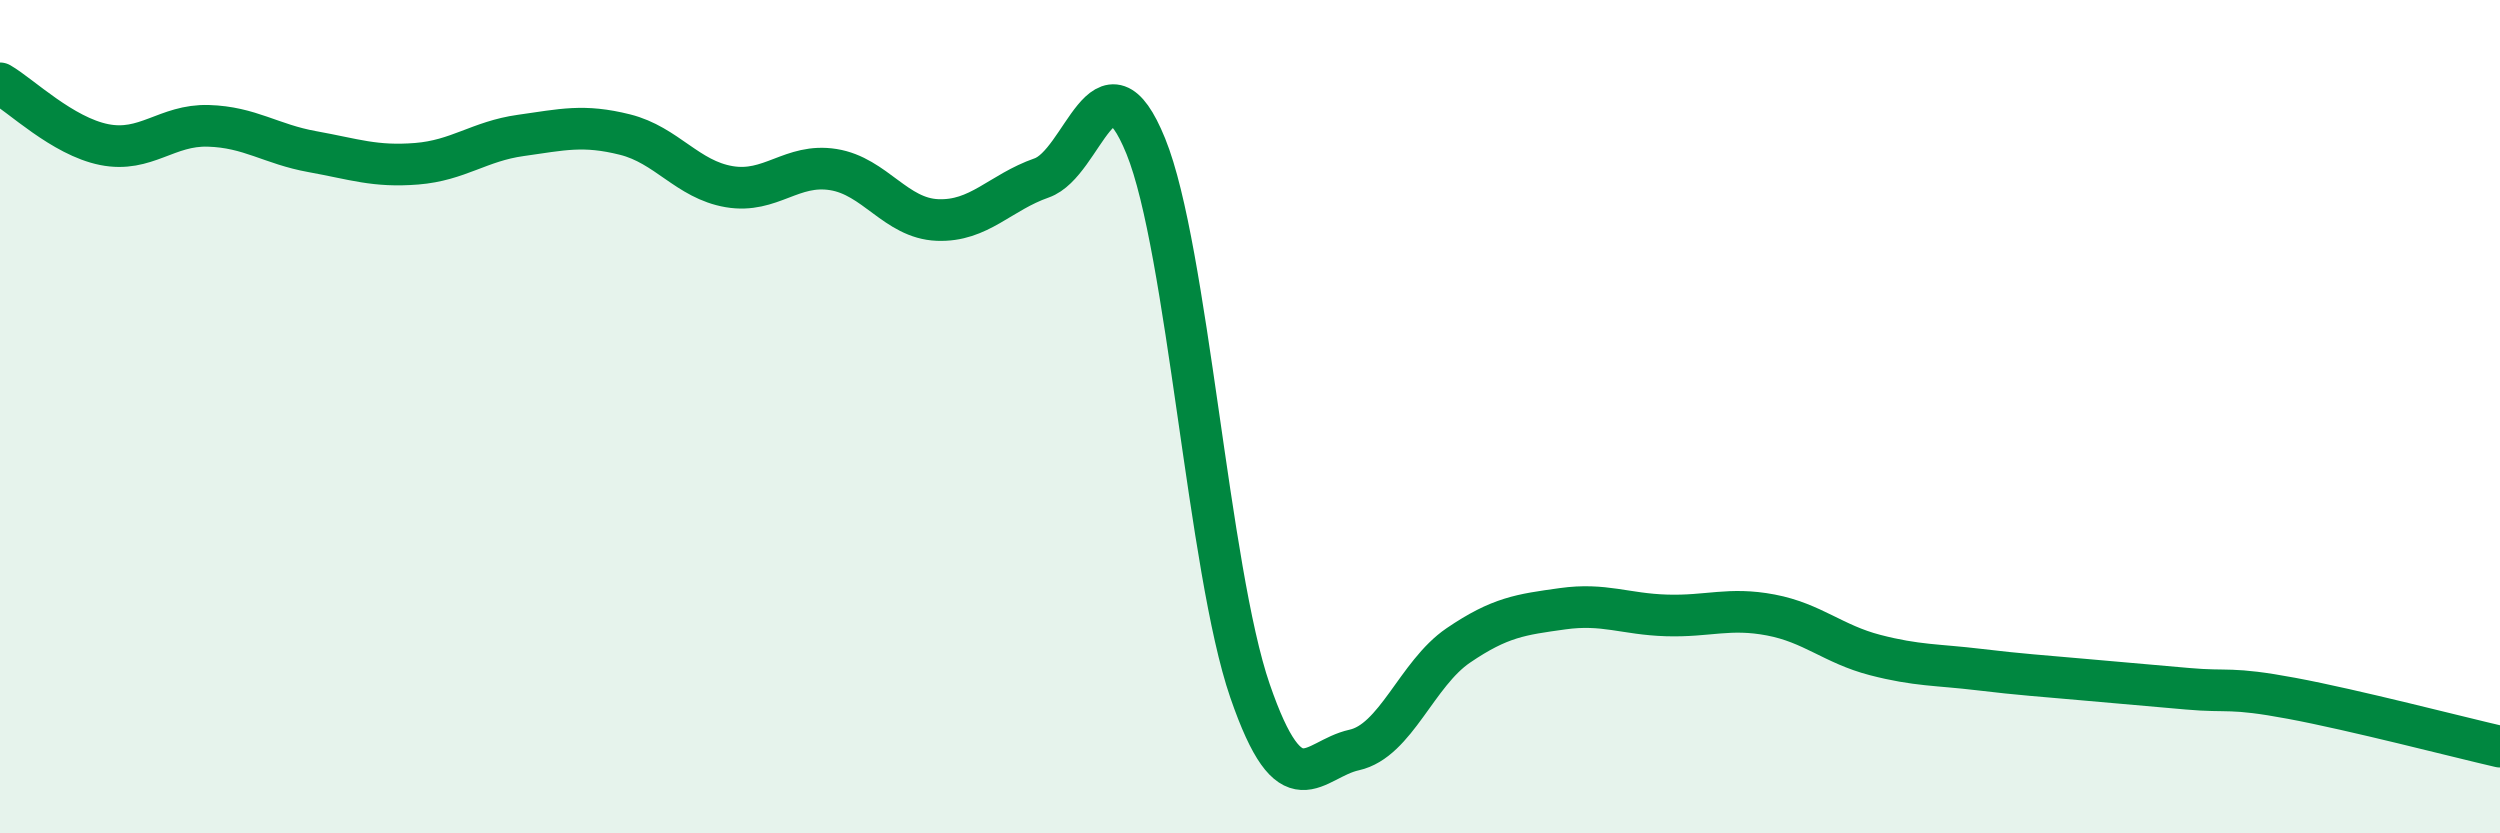 
    <svg width="60" height="20" viewBox="0 0 60 20" xmlns="http://www.w3.org/2000/svg">
      <path
        d="M 0,2 C 0.5,2.29 1.5,3.27 2.5,3.47 C 3.5,3.67 4,2.99 5,3.02 C 6,3.05 6.5,3.46 7.5,3.64 C 8.5,3.82 9,4.01 10,3.93 C 11,3.85 11.5,3.39 12.5,3.25 C 13.5,3.11 14,2.98 15,3.23 C 16,3.48 16.5,4.31 17.5,4.48 C 18.5,4.65 19,3.91 20,4.07 C 21,4.23 21.5,5.24 22.5,5.28 C 23.5,5.32 24,4.62 25,4.27 C 26,3.92 26.5,1.05 27.5,3.51 C 28.5,5.97 29,13.68 30,16.58 C 31,19.48 31.5,18.22 32.5,18 C 33.5,17.78 34,16.17 35,15.49 C 36,14.81 36.5,14.75 37.5,14.61 C 38.5,14.47 39,14.74 40,14.77 C 41,14.8 41.5,14.57 42.5,14.76 C 43.5,14.95 44,15.46 45,15.72 C 46,15.98 46.5,15.95 47.5,16.07 C 48.5,16.19 49,16.22 50,16.31 C 51,16.4 51.5,16.44 52.5,16.53 C 53.5,16.62 53.5,16.48 55,16.76 C 56.5,17.04 59,17.69 60,17.92L60 20L0 20Z"
        fill="#008740"
        opacity="0.1"
        stroke-linecap="round"
        stroke-linejoin="round"
      />
      <path
        d="M 0,2 C 0.5,2.29 1.5,3.27 2.5,3.47 C 3.5,3.67 4,2.99 5,3.02 C 6,3.05 6.5,3.46 7.5,3.64 C 8.5,3.82 9,4.01 10,3.93 C 11,3.85 11.5,3.39 12.5,3.25 C 13.5,3.11 14,2.98 15,3.23 C 16,3.48 16.5,4.31 17.5,4.48 C 18.5,4.65 19,3.91 20,4.07 C 21,4.23 21.5,5.24 22.5,5.28 C 23.5,5.32 24,4.62 25,4.27 C 26,3.92 26.5,1.05 27.5,3.51 C 28.5,5.97 29,13.68 30,16.58 C 31,19.48 31.5,18.22 32.5,18 C 33.5,17.78 34,16.17 35,15.49 C 36,14.81 36.5,14.75 37.5,14.61 C 38.5,14.47 39,14.74 40,14.77 C 41,14.8 41.5,14.57 42.5,14.76 C 43.5,14.95 44,15.46 45,15.72 C 46,15.98 46.5,15.95 47.5,16.07 C 48.5,16.19 49,16.22 50,16.31 C 51,16.4 51.5,16.44 52.5,16.53 C 53.5,16.62 53.5,16.48 55,16.76 C 56.5,17.04 59,17.69 60,17.92"
        stroke="#008740"
        stroke-width="1"
        fill="none"
        stroke-linecap="round"
        stroke-linejoin="round"
      />
    </svg>
  